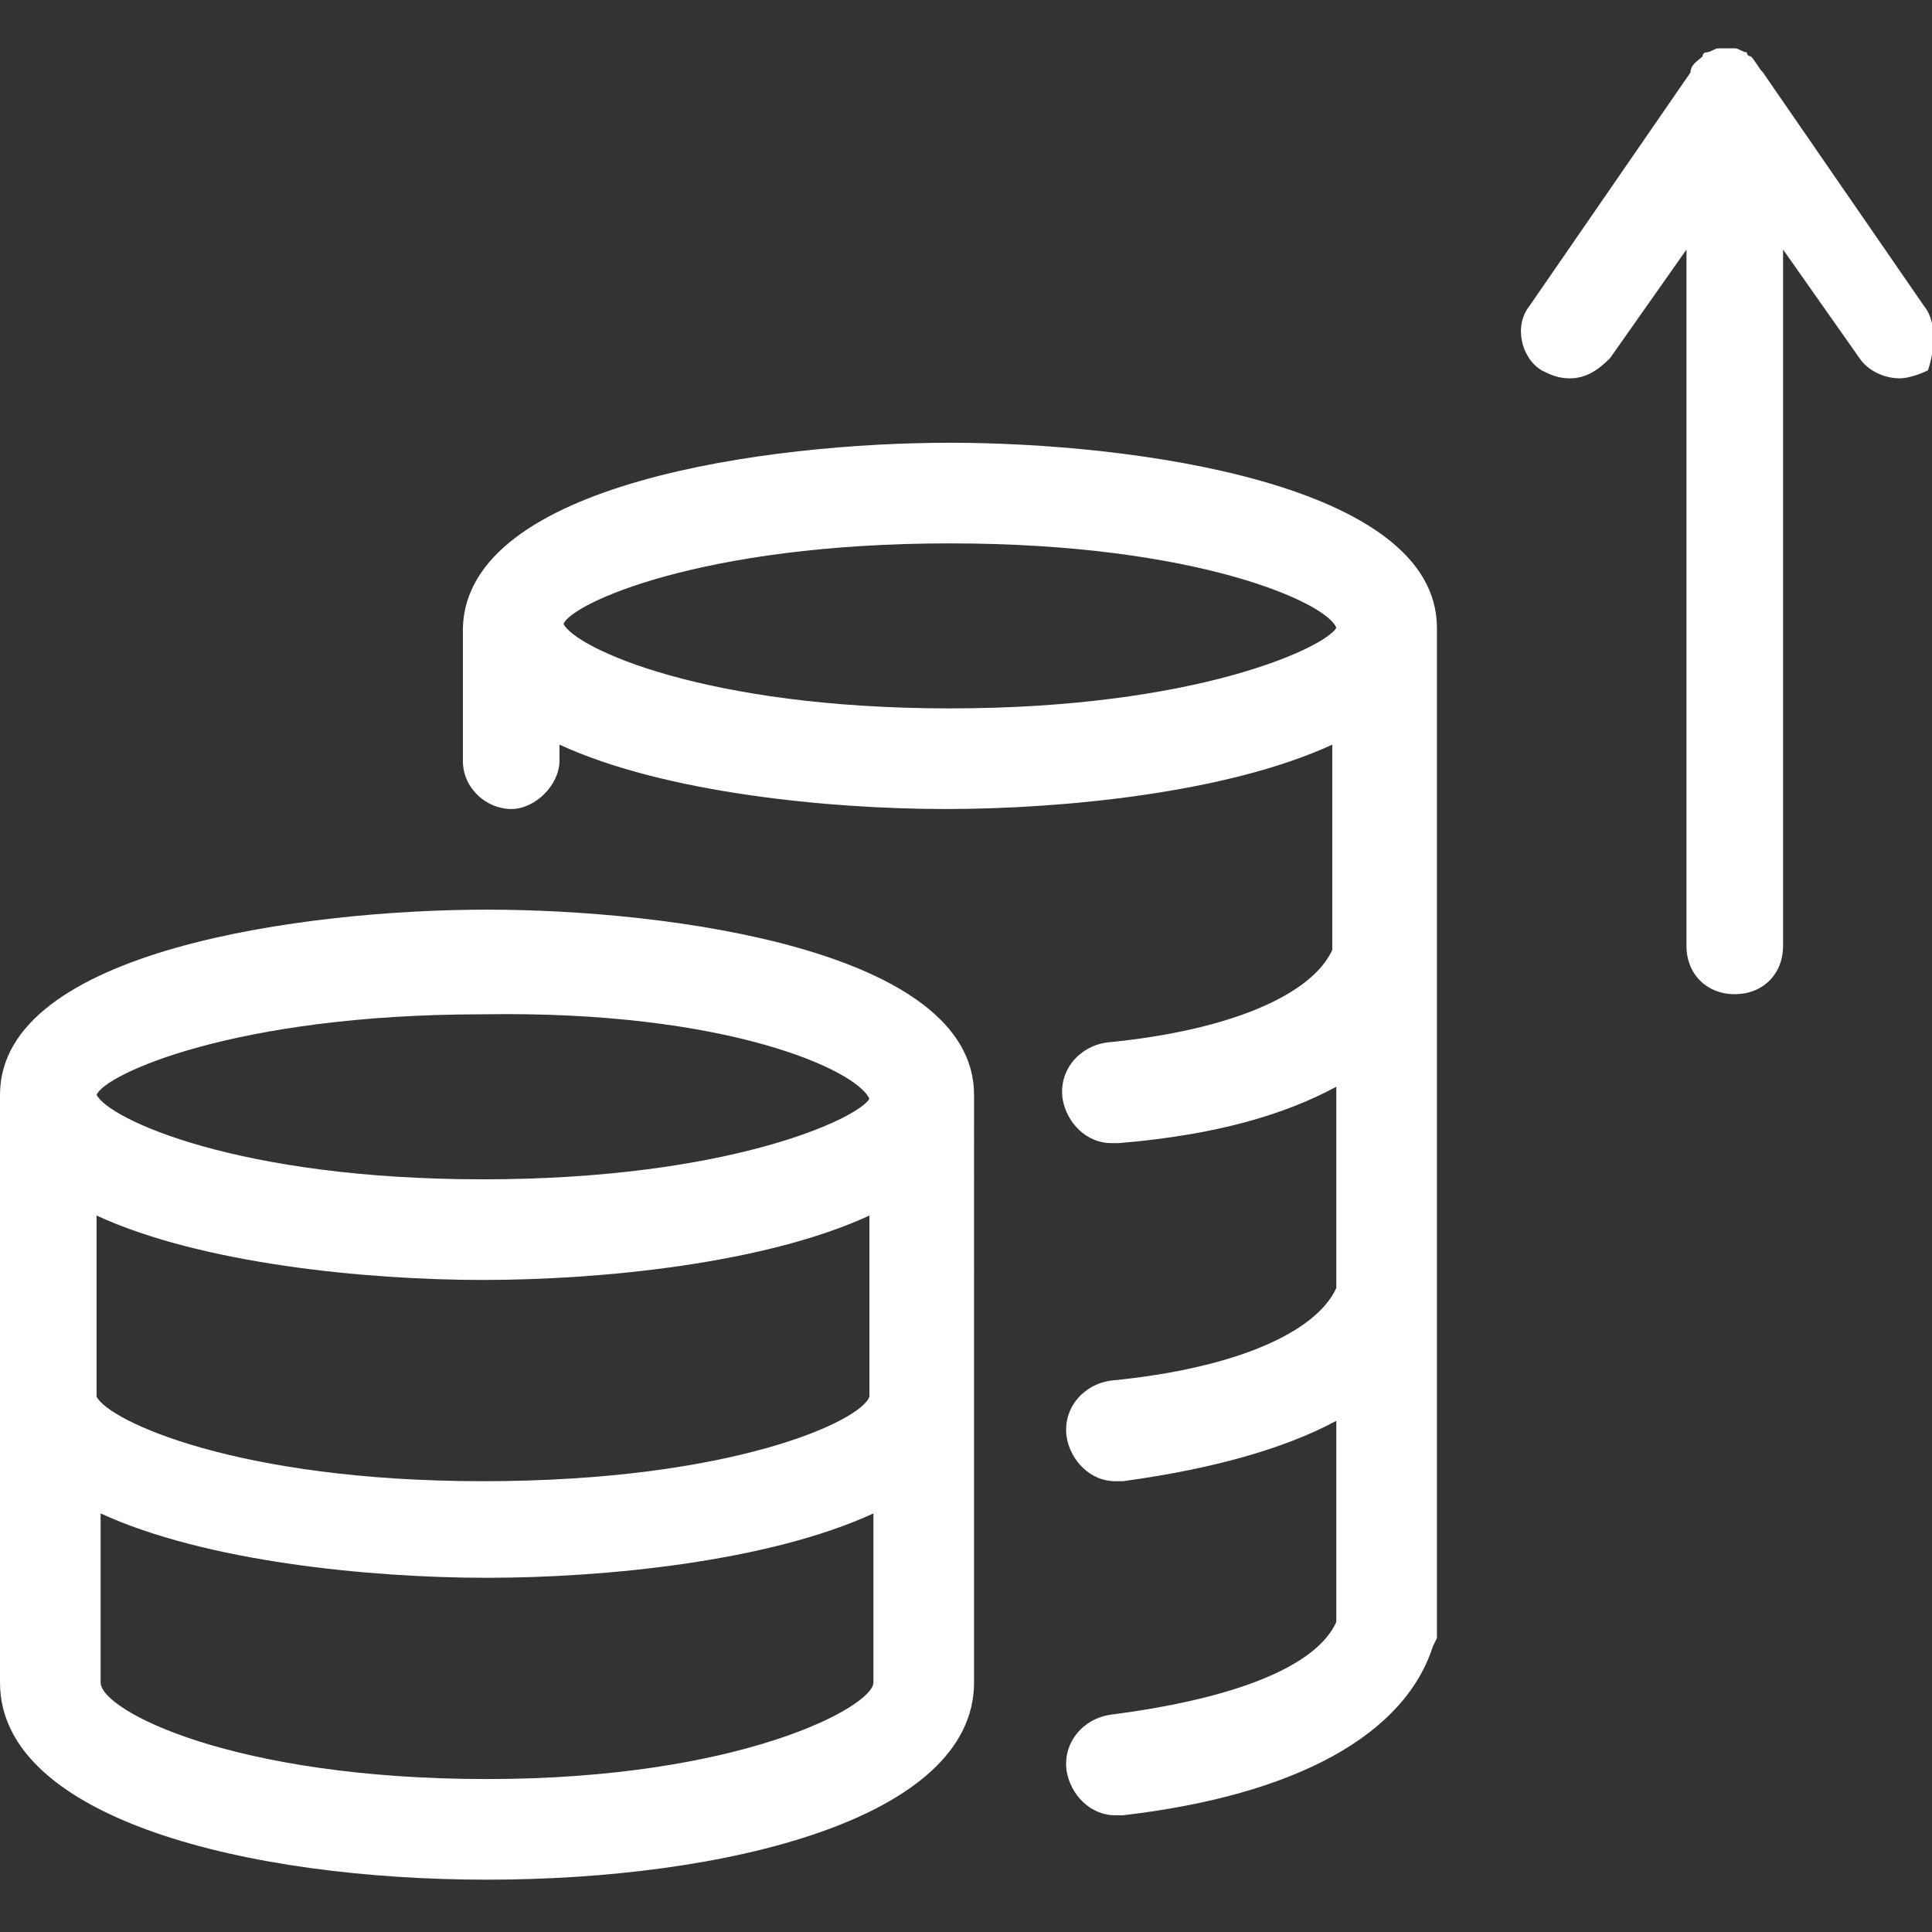 <?xml version="1.0" encoding="utf-8"?>
<!-- Generator: Adobe Illustrator 27.8.1, SVG Export Plug-In . SVG Version: 6.00 Build 0)  -->
<svg version="1.1" id="Calque_1" xmlns="http://www.w3.org/2000/svg" xmlns:xlink="http://www.w3.org/1999/xlink" x="0px" y="0px"
	 viewBox="0 0 48 48" style="enable-background:new 0 0 48 48;" xml:space="preserve">
<rect x="0" y="0" width="48" height="48" fill="#333333" stroke="none"/>
<style type="text/css">
	.st0{fill:#FFFFFF;}
</style>
<g id="business_performant">
	<g>
		<path class="st0" d="M0,27.2v14.6c0,3.4,6.2,4.9,12.1,4.9s12.1-1.5,12.1-4.9V27.2l0,0c0-3.6-7.6-4.6-12.1-4.6S0,23.6,0,27.2
			L0,27.2z M21.6,27.3L21.6,27.3c-0.3,0.5-3.5,2-9.6,2s-9.3-1.5-9.6-2.1c0.2-0.5,3.4-2,9.6-2C18.1,25.1,21.3,26.6,21.6,27.3z
			 M21.6,34.7c-0.2,0.6-3.4,2.1-9.6,2.1c-6.1,0-9.3-1.5-9.6-2.1v-4.5c2.6,1.2,6.7,1.6,9.6,1.6s7-0.4,9.6-1.6V34.7z M2.5,41.8v-4.2
			c2.6,1.2,6.7,1.6,9.6,1.6s7-0.4,9.6-1.6v4.2c0,0.6-3.3,2.4-9.6,2.4S2.5,42.5,2.5,41.8z"/>
		<path class="st0" d="M33.2,27v5c-0.5,1.1-2.5,2-5.6,2.3c-0.7,0.1-1.2,0.7-1.1,1.4c0.1,0.6,0.6,1.1,1.2,1.1c0.1,0,0.1,0,0.2,0
			c2.2-0.3,4-0.8,5.3-1.5v5c-0.5,1.1-2.5,1.9-5.6,2.3c-0.7,0.1-1.2,0.7-1.1,1.4c0.1,0.6,0.6,1.1,1.2,1.1c0.1,0,0.1,0,0.2,0
			c4.3-0.5,7-2,7.7-4.2l0.1-0.2V15.6l0,0c0-3.6-7.6-4.6-12.1-4.6s-12,1-12.1,4.6l0,0v3.3c0,0.7,0.6,1.2,1.2,1.2s1.2-0.6,1.2-1.2
			v-0.4c2.6,1.2,6.7,1.6,9.6,1.6s7-0.4,9.6-1.6v5.1c-0.5,1.1-2.5,2-5.6,2.3c-0.7,0.1-1.2,0.7-1.1,1.4c0.1,0.6,0.6,1.1,1.2,1.1
			c0.1,0,0.1,0,0.2,0C30.2,28.2,31.9,27.7,33.2,27z M33.2,15.6L33.2,15.6c-0.3,0.5-3.5,2-9.6,2s-9.3-1.5-9.6-2.1
			c0.2-0.5,3.4-2,9.6-2S33,15,33.2,15.6z"/>
	</g>
	<path class="st0" d="M47.8,7.6l-4-5.8c-0.1-0.1-0.2-0.3-0.3-0.4l0,0c0,0-0.1,0-0.1-0.1c-0.1,0-0.2-0.1-0.3-0.1s-0.1,0-0.2,0
		c-0.1,0-0.1,0-0.2,0c-0.1,0-0.2,0.1-0.3,0.1c0,0-0.1,0-0.1,0.1l0,0C42.2,1.5,42,1.6,42,1.8l-4,5.8c-0.4,0.5-0.2,1.3,0.3,1.6
		c0.2,0.1,0.4,0.2,0.7,0.2c0.4,0,0.7-0.2,1-0.5l1.9-2.7v17.3c0,0.7,0.5,1.2,1.2,1.2s1.2-0.5,1.2-1.2V6.2l1.9,2.7
		c0.2,0.3,0.6,0.5,1,0.5c0.2,0,0.5-0.1,0.7-0.2C48,8.9,48.2,8.1,47.8,7.6z"/>
</g>
</svg>
